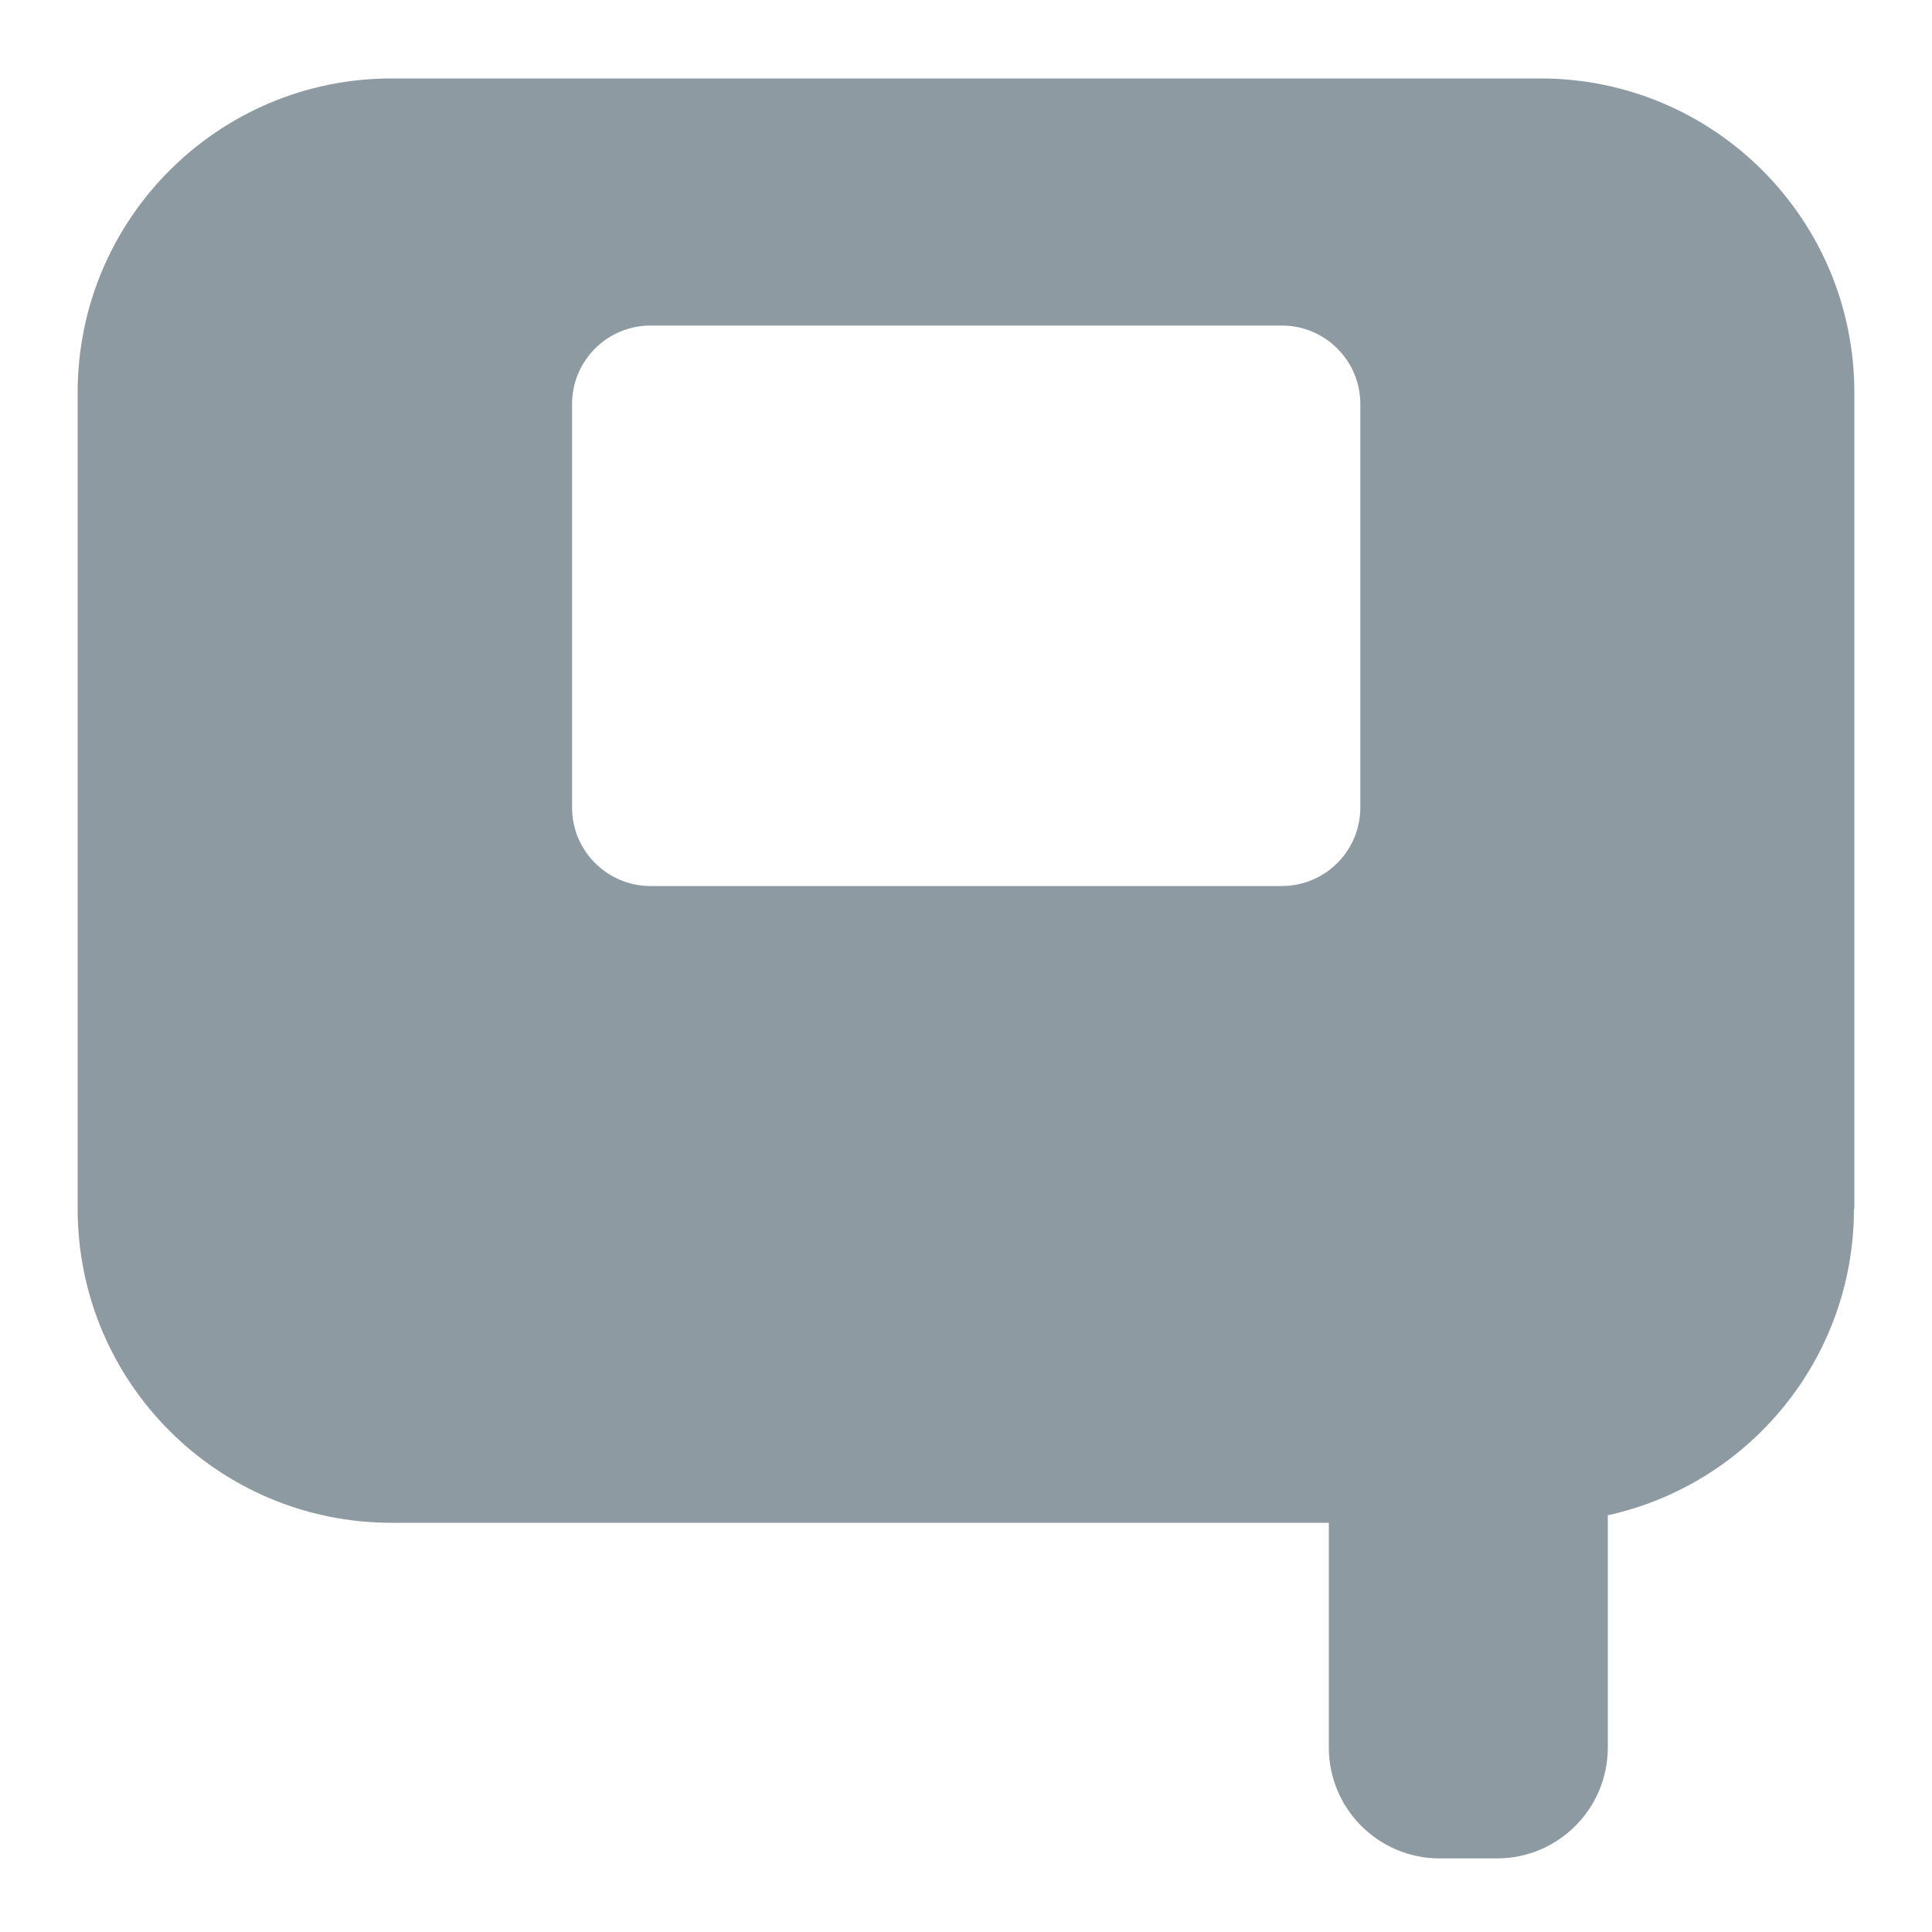 <svg viewBox="0 0 100 100" version="1.1" xmlns:xlink="http://www.w3.org/1999/xlink" xmlns="http://www.w3.org/2000/svg" id="Ebene_1">
  
  <defs>
    <style>
      .st0, .st1, .st2 {
        fill: none;
      }

      .st3 {
        fill: #556670;
      }

      .st1, .st2, .st4 {
        display: none;
      }

      .st5 {
        clip-path: url(#clippath-1);
      }

      .st6 {
        clip-path: url(#clippath-2);
      }

      .st7 {
        fill: #fff;
      }

      .st2 {
        stroke: #000;
        stroke-miterlimit: 10;
      }

      .st8 {
        fill: #788389;
      }

      .st9 {
        clip-path: url(#clippath);
      }

      .st10 {
        fill: #8e9aa2;
      }
    </style>
    <clipPath id="clippath">
      <rect height="92.41" width="92.15" y="3.92" x="3.92" class="st0"></rect>
    </clipPath>
    <clipPath id="clippath-1">
      <rect height="97.34" width="97.07" y="2.66" x="-143.82" class="st0"></rect>
    </clipPath>
    <clipPath id="clippath-2">
      <rect height="92.12" width="91.95" y="4.07" x="4.02" class="st0"></rect>
    </clipPath>
  </defs>
  <g class="st4">
    <path d="M50,98c-11.36,0-20.57-9.21-20.57-20.57,0-6.89,3.38-12.98,8.57-16.71V14c0-6.63,5.37-12,12-12s12,5.37,12,12v46.72c5.19,3.74,8.57,9.83,8.57,16.71,0,11.36-9.21,20.57-20.57,20.57ZM50,94.57c9.45,0,17.14-7.69,17.14-17.14,0-2.8-.66-5.48-1.95-7.95-1.24-2.36-3.03-4.43-5.2-5.98l-1.43-1.03V14c0-4.73-3.85-8.57-8.57-8.57s-8.57,3.85-8.57,8.57v48.48l-1.43,1.03c-2.17,1.56-3.96,3.62-5.2,5.98-1.29,2.46-1.95,5.14-1.95,7.95,0,9.45,7.69,17.14,17.14,17.14" class="st3"></path>
    <path d="M50,87.72c-5.68,0-10.28-4.61-10.28-10.28,0-4.48,2.86-8.29,6.85-9.7V29.43c0-1.9,1.54-3.43,3.43-3.43s3.43,1.53,3.43,3.43v38.3c4,1.41,6.86,5.22,6.86,9.7,0,5.68-4.61,10.28-10.29,10.28h0Z" class="st3"></path>
  </g>
  <g class="st4">
    <path d="M38.39,40.88c-.45,0-.88-.18-1.19-.5-.14-.15-3.59-3.77-5.76-9.62-2.06-5.56-4.07-12-1.94-18.19,2.26-6.55,7.39-7.82,10.79-8.65,5.8-1.42,12.67-1.44,19.95-.02,9.29,1.82,25.61,9.68,24.4,17.07-.43,2.63-2.26,5.76-8.53,5.76-1.88,0-3.76-.26-5.26-.47l-1.35-.14c-.79-.04-1.63-.1-2.47-.1-3.44,0-4.95.9-5.41,3.19-.49,2.58,1.37,7.64,2.13,9.36.33.75.06,1.62-.62,2.06-.69.43-1.59.32-2.13-.29-.04-.04-4.01-4.4-10.46-4.4-6.74.06-10.9,4.39-10.94,4.44-.31.33-.74.52-1.2.52h0v-.02ZM49.76,6.13c-3.1,0-6.03.33-8.69.99-3.17.79-6.77,1.67-8.45,6.52-1.78,5.15-.03,10.71,1.91,15.96,1.23,3.32,2.94,5.86,4.02,7.25,2.02-1.6,6.13-4.19,11.8-4.24,3.52,0,6.41.99,8.57,2.12-.54-2.06-.9-4.35-.56-6.17,1.16-5.87,6.8-5.87,8.65-5.87.91,0,1.82.05,2.67.1l1.61.17c1.4.2,3.15.44,4.8.44,4.23,0,5.03-1.59,5.26-2.98.68-4.14-12.39-11.45-21.77-13.29-3.41-.67-6.72-1-9.84-1h.02Z" class="st3"></path>
    <path d="M25.01,89.14c-4.9,0-7.98-3.22-10.22-5.58-4.39-4.59-7.84-10.56-10.25-17.54C1.45,57.08.05,39.04,7.03,36.42c.81-.3,1.62-.46,2.4-.46,5.08,0,7.56,6.11,9.04,9.76l.31.77c.29.57.6,1.26.89,1.93,1.28,2.9,1.94,4,3.86,4.04,2.91,0,7.24-4.11,9.28-6.7.49-.63,1.36-.82,2.07-.44.71.37,1.04,1.2.81,1.96-.02.06-1.71,5.63,1.63,11.27,3.39,5.74,9,7.17,9.06,7.19.44.11.82.39,1.04.79s.28.87.14,1.3c-.06.21-1.57,5.01-5.51,9.79-3.97,4.81-8.03,9.73-14.32,11.2-.92.21-1.83.32-2.71.32h-.01ZM9.43,39.27c-.38,0-.8.08-1.24.25-3.9,1.46-3.64,16.41-.53,25.43,2.25,6.53,5.45,12.08,9.25,16.06,2.71,2.85,5.63,5.63,10.05,4.59,5.2-1.21,8.91-5.7,12.49-10.03,2.28-2.76,3.67-5.56,4.37-7.21-2.34-.96-6.5-3.27-9.36-8.11-1.86-3.15-2.45-6.25-2.53-8.72-2.29,2.08-5.39,4.25-8.39,4.25-4.29-.09-5.68-3.24-6.9-6.02-.27-.62-.55-1.25-.86-1.88l-.38-.91c-1.17-2.88-3.12-7.7-5.97-7.7h0Z" class="st3"></path>
    <path d="M64.63,97.17c-1.56,0-2.86-.41-3.87-1.24-5.92-4.8-.13-12.29,2.05-15.12.38-.58.88-1.25,1.37-1.92,1.89-2.52,2.91-4.04,2.05-5.88-1.15-2.21-7.38-3.69-11.43-4.02-.8-.07-1.43-.69-1.51-1.49s.43-1.54,1.2-1.75c.06-.02,6.39-1.84,9.25-7.43,2.9-5.67,1.21-11.05,1.19-11.1-.14-.42-.1-.89.11-1.28.21-.4.57-.69.99-.82.12-.03,2.95-.86,7.16-.86,1.42,0,2.85.09,4.24.28,5.29.71,12.86,2.31,17.46,8.03,4.43,5.51,3.13,10.01,2.09,13.63-1.69,5.83-5.04,11.65-9.96,17.29-5,5.73-15.56,13.68-22.38,13.68h-.01ZM60.44,66.56c3.38.8,7.34,2.28,8.75,4.99,1.78,3.8-.52,6.87-2.36,9.34-.45.61-.91,1.22-1.33,1.85-4.27,5.55-5.05,8.69-2.66,10.63.41.33,1,.49,1.78.49,5.04,0,14.83-6.74,19.89-12.54,4.54-5.21,7.75-10.75,9.28-16.03.96-3.33,1.87-6.47-1.48-10.64-2.93-3.65-7.8-5.82-15.32-6.83-3.68-.51-6.77-.16-8.51.14.41,2.43.66,7.06-1.8,11.87-1.61,3.15-4.05,5.31-6.25,6.72h.01Z" class="st3"></path>
  </g>
  <g class="st4">
    <path d="M50.69,24.11h-.48c-14.64,0-26.76,11.92-27.02,26.56-.17,9.46,4.65,18.33,12.63,23.36l2.61,14.38c.29,5.48,3.49,9.6,7.58,9.6h9.25c4.1,0,7.37-4.48,7.44-10.03l1.47-13.68c7.93-4.79,12.91-13.39,13.07-22.67.13-7.22-2.56-14.06-7.58-19.26-5.02-5.19-11.76-8.12-18.97-8.25h0ZM59.11,87.75c-.05,3.92-2.06,6.64-3.84,6.64h-9.41c-1.93,0-3.64-2.77-3.85-6.41l-.79-4.4h18.34l-.44,4.17h-.01ZM61.6,71.62c-.51.29-.86.8-.92,1.38l-.75,6.98h-19.38l-1.34-7.39c-.1-.52-.41-.97-.86-1.24-7.29-4.28-11.72-12.18-11.57-20.62.22-12.69,10.72-23.02,23.82-23.02h0c6.26.11,12.1,2.64,16.44,7.15,4.35,4.5,6.68,10.43,6.57,16.68-.14,8.33-4.75,16.01-12.03,20.07h.02Z" class="st3"></path>
    <path d="M15.96,49.34H4.25c-.99,0-1.8.81-1.8,1.8s.81,1.8,1.8,1.8h11.71c.99,0,1.8-.81,1.8-1.8s-.81-1.8-1.8-1.8Z" class="st3"></path>
    <path d="M95.75,49.34h-11.29c-.99,0-1.8.81-1.8,1.8s.81,1.8,1.8,1.8h11.29c.99,0,1.8-.81,1.8-1.8s-.81-1.8-1.8-1.8Z" class="st3"></path>
    <path d="M50.21,16.89c.99,0,1.8-.81,1.8-1.8V3.8c0-.99-.81-1.8-1.8-1.8s-1.8.81-1.8,1.8v11.29c0,.99.81,1.8,1.8,1.8Z" class="st3"></path>
    <path d="M24.07,24.6l-7.98-7.98c-.7-.7-1.85-.7-2.55,0-.7.7-.7,1.85,0,2.55l7.98,7.98c.35.35.81.53,1.27.53s.92-.18,1.27-.53c.7-.7.7-1.85,0-2.55h0Z" class="st3"></path>
    <path d="M74.08,26.74c.46,0,.92-.18,1.27-.53l7.98-7.98c.7-.7.7-1.85,0-2.55s-1.85-.7-2.55,0l-7.98,7.98c-.7.7-.7,1.85,0,2.55.35.35.81.53,1.27.53h.01Z" class="st3"></path>
  </g>
  <rect height="95" width="95" y="2.5" x="2.5" class="st2"></rect>
  <rect height="32.09" width="44.47" y="12.96" x="-200.23" class="st1"></rect>
  <g class="st4">
    <path d="M54.74,40.84c-5.12,0-6.03.83-6.1,5.61-.04,4.62,0,7.28.19,8.49.19,1.51.8,2.46,1.78,2.84.87.34,1.93.45,4.81.45,3.79,0,4.85-.45,5.46-2.43.38-1.18.46-2.04.46-6.44,0-5.5-.11-6.33-1.1-7.51-.72-.8-1.86-1.02-5.5-1.02Z" class="st10"></path>
    <path d="M79.79,3.92H20.21C11.21,3.92,3.92,11.21,3.92,20.21v59.59c0,8.99,7.29,16.28,16.28,16.28h59.59c8.99,0,16.28-7.29,16.28-16.28V20.21c0-8.99-7.29-16.28-16.28-16.28ZM41.32,54.03c0,3.87-.42,5.27-1.82,6.56-1.59,1.44-3.49,1.82-8.72,1.82-4.7,0-6.22-.3-8.04-1.67-1.74-1.25-2.43-3.18-2.65-7.24-.08-1.74-.11-4.47-.11-6.6.08-5.27.76-7.2,3.18-8.76,1.78-1.18,3.68-1.48,8.95-1.48s7.13.76,8.23,3.26c.53,1.18.68,2.16.76,5.38h-4.81c-.08-4.06-.57-4.47-4.85-4.47-5.61,0-6.41.68-6.41,5.42,0,7.77.04,8.95.57,10.09.64,1.48,1.82,1.89,5.19,1.89,4.89,0,5.76-.61,5.76-4.02,0-.23,0-.57-.04-1.06h4.81v.87ZM64.87,59.11c-1.1,1.74-3.22,2.88-5.84,3.11-1.29.11-2.77.19-4.44.19-3.87,0-5.88-.34-7.51-1.33-1.74-1.1-2.65-2.58-3.11-5.15-.23-1.25-.27-2.43-.27-5.72,0-6.71.3-8.6,1.59-10.46,1.63-2.31,4.09-3.07,9.89-3.07,3.71,0,5.5.27,7.01.98,2.09,1.02,3.26,2.73,3.75,5.46.23,1.21.3,2.73.3,6.18,0,6.14-.27,8-1.4,9.82ZM83.59,62.38v2.96h-14.33v-3.95c0-2.02.34-3.16,1.19-3.95.85-.82,1.54-1.05,4.98-1.65,4.58-.8,4.64-.85,4.64-3.67,0-2.5-.51-2.93-3.58-2.93-3.24,0-3.7.37-3.7,3.13v.74h-3.47c.03-3.04.11-3.7.68-4.66.91-1.56,2.82-2.19,6.57-2.19,5.43,0,7.03,1.37,7.03,6.06,0,2.59-.46,3.93-1.68,4.78-.8.6-1.91.91-4.66,1.42-4.29.71-4.41.8-4.44,3.41l-.03.51h10.81Z" class="st10"></path>
  </g>
  <g class="st4">
    <g class="st9">
      <path d="M79.79,4.01H20.21C11.21,4.01,3.93,11.3,3.93,20.29v42.35c0,8.99,7.29,16.28,16.28,16.28h48.62v11.65c0,3.17,2.57,5.75,5.75,5.75h2.98c3.17,0,5.75-2.57,5.75-5.75v-12.04c7.3-1.61,12.77-8.11,12.77-15.89V20.29c0-8.99-7.29-16.28-16.28-16.28" class="st8"></path>
      <path d="M79.79,3.92H20.21C11.21,3.92,3.93,11.21,3.93,20.21v.09C3.93,11.3,11.21,4.01,20.21,4.01h59.59c8.99,0,16.28,7.29,16.28,16.28v42.27V20.21c0-8.99-7.29-16.28-16.28-16.28" class="st7"></path>
      <path d="M79.79,4.01H20.21C11.21,4.01,3.93,11.3,3.93,20.29v42.27c0,8.99,7.29,16.28,16.28,16.28h36.98c.86-9.68,8.98-17.27,18.88-17.27,7.4,0,13.8,4.25,16.92,10.44,1.92-2.67,3.09-5.91,3.09-9.45V20.29c0-8.99-7.29-16.28-16.28-16.28" class="st10"></path>
    </g>
  </g>
  <g class="st4">
    <g class="st5">
      <path d="M-63.9,2.75h-62.77c-9.47,0-17.15,7.68-17.15,17.15v44.61c0,9.47,7.68,17.15,17.15,17.15h51.21v12.28c0,3.34,2.71,6.05,6.05,6.05h3.14c3.34,0,6.06-2.71,6.06-6.05v-12.68c7.69-1.69,13.45-8.54,13.45-16.74V19.91c0-9.47-7.68-17.15-17.15-17.15" class="st10"></path>
      <path d="M-63.9,2.66h-62.77c-9.47,0-17.15,7.68-17.15,17.15v.09c0-9.47,7.68-17.15,17.15-17.15h62.77c9.47,0,17.15,7.68,17.15,17.15v44.52V19.82c0-9.47-7.68-17.15-17.15-17.15" class="st10"></path>
      <path d="M-63.9,2.75h-62.77c-9.47,0-17.15,7.68-17.15,17.15v44.52c0,9.47,7.68,17.15,17.15,17.15h38.95" class="st10"></path>
      <path d="M-50,74.38c2.02-2.81,3.25-6.23,3.25-9.95V19.91c0-9.47-7.68-17.15-17.15-17.15" class="st10"></path>
      <rect ry="-15.33" rx="-15.33" height="30.63" width="43.08" y="16.24" x="-116.82" class="st7"></rect>
    </g>
  </g>
  <g class="st6">
    <path d="M70.41,41.8c0,2.24-1.82,4.06-4.06,4.06h-32.68c-2.24,0-4.06-1.82-4.06-4.06v-20.89c0-2.24,1.82-4.06,4.06-4.06h32.68c2.24,0,4.06,1.82,4.06,4.06v20.89ZM95.98,62.58V20.31c0-8.98-7.27-16.25-16.25-16.25H20.27c-8.97,0-16.25,7.27-16.25,16.25v42.26c0,8.98,7.27,16.25,16.25,16.25h48.51v11.63c0,3.17,2.57,5.74,5.73,5.74h2.98c3.16,0,5.73-2.57,5.73-5.74v-12.02c7.29-1.6,12.74-8.09,12.74-15.86" class="st10"></path>
  </g>
</svg>